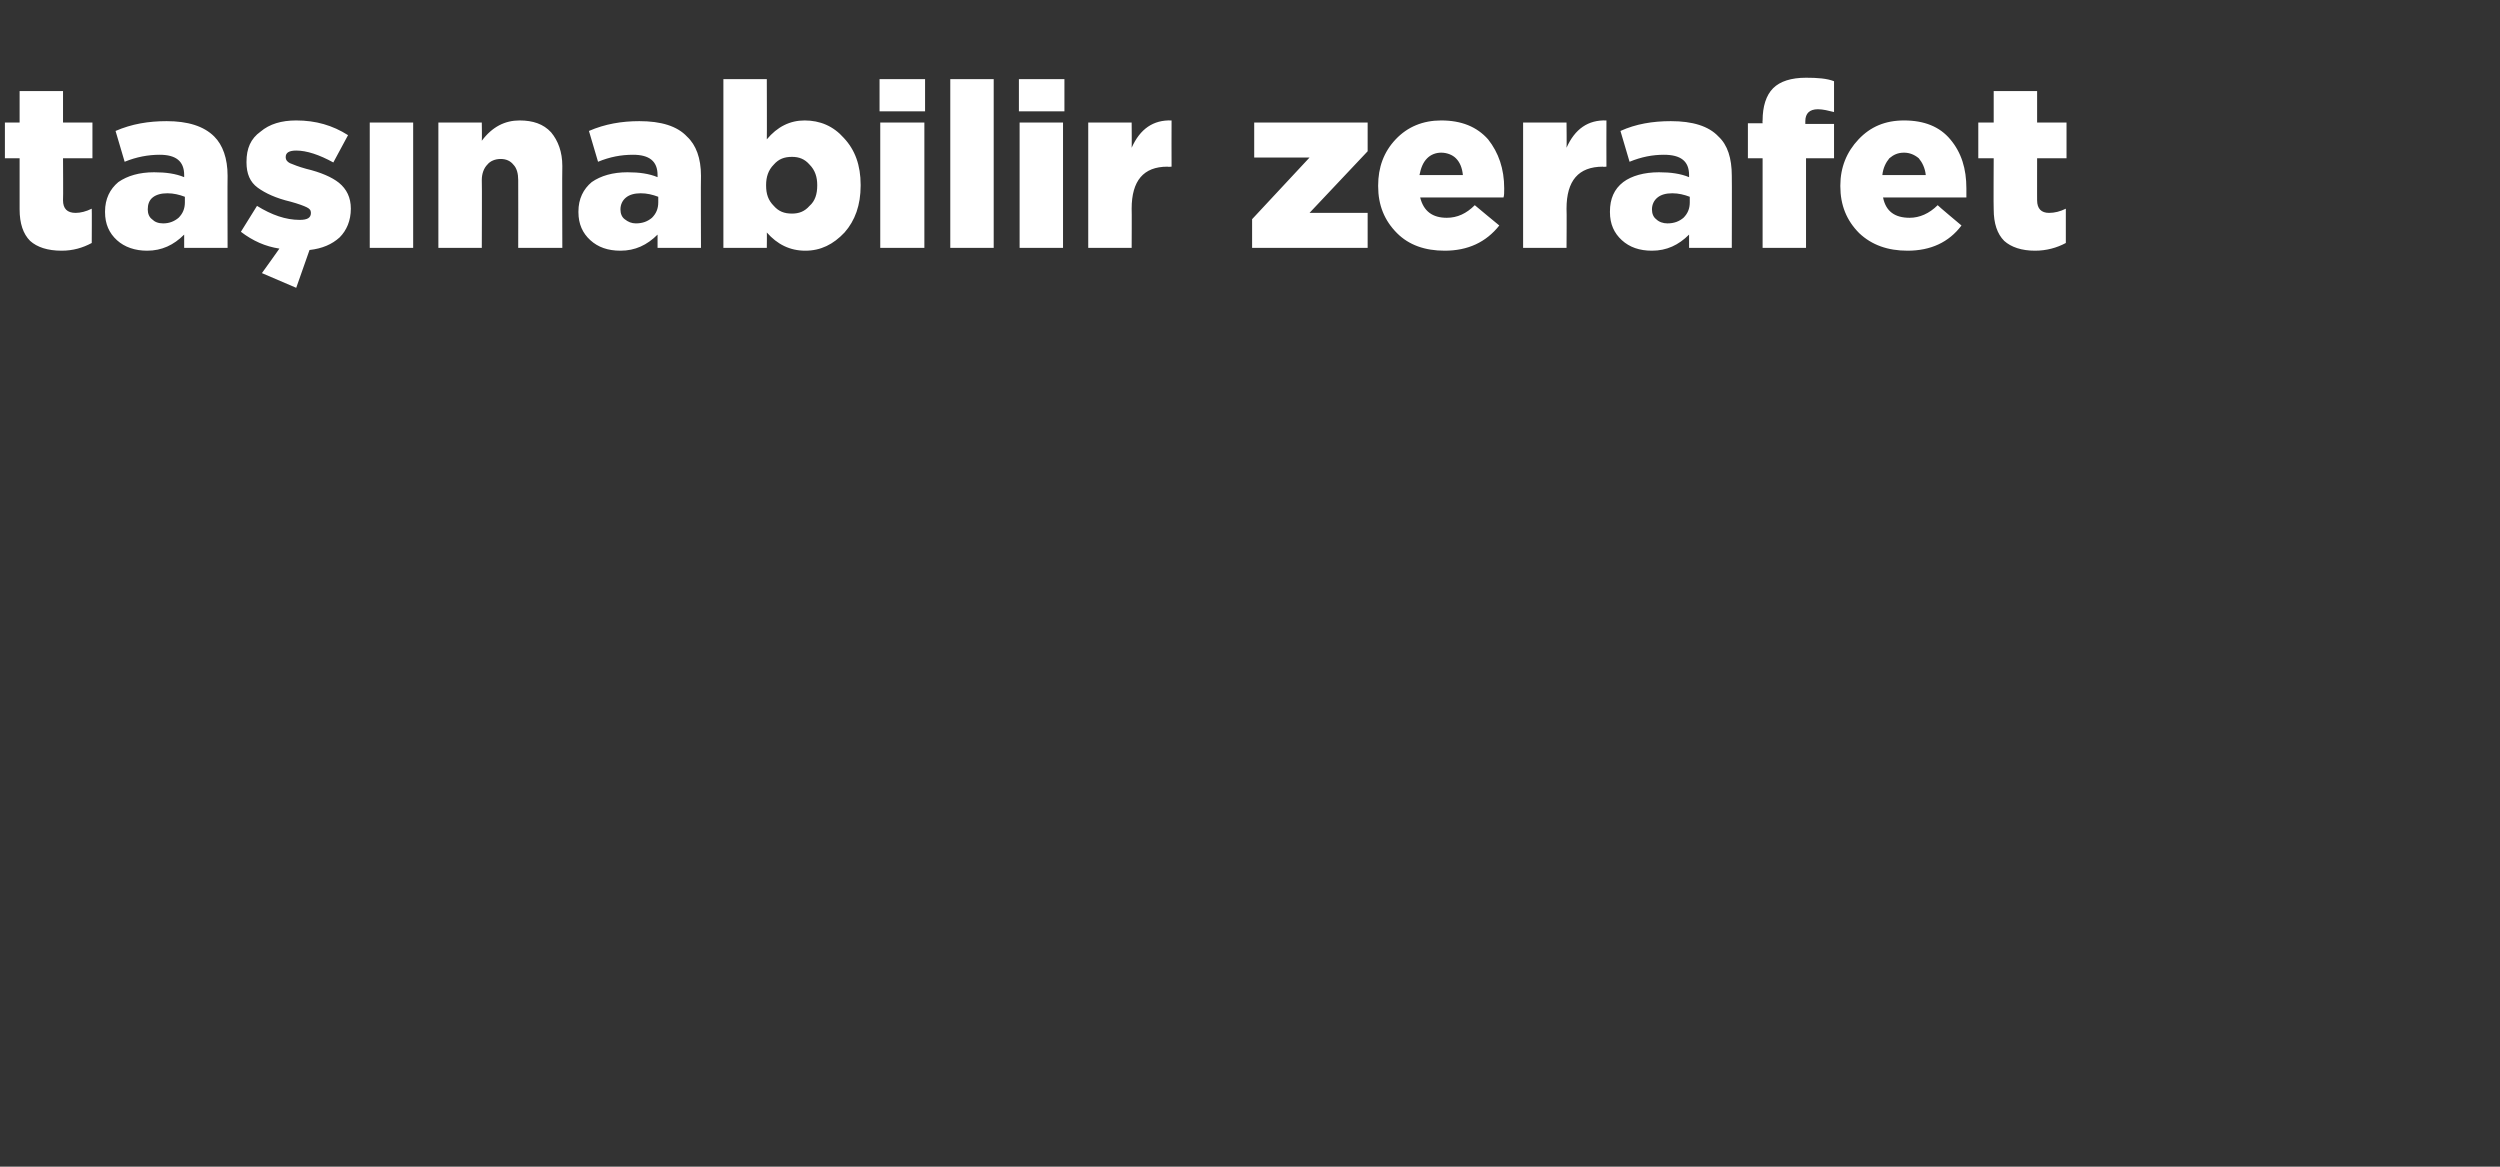 <?xml version="1.0" standalone="no"?><!DOCTYPE svg PUBLIC "-//W3C//DTD SVG 1.1//EN" "http://www.w3.org/Graphics/SVG/1.1/DTD/svg11.dtd"><svg xmlns="http://www.w3.org/2000/svg" version="1.1" width="357px" height="166.6px" viewBox="0 -9 357 166.6" style="top:-9px"><rect x="0" y="-9" width="357" height="166.6" fill="#333333" stroke="none"/>  <desc>ta nabilir zerafet</desc>  <defs/>  <g id="Polygon356370">    <path d="M 13.1 25.7 C 11.8 26.4 10.4 26.8 8.8 26.8 C 6.8 26.8 5.3 26.3 4.3 25.4 C 3.3 24.4 2.8 22.9 2.8 20.9 C 2.81 20.86 2.8 13.6 2.8 13.6 L 0.7 13.6 L 0.7 8.5 L 2.8 8.5 L 2.8 4 L 9 4 L 9 8.5 L 13.2 8.5 L 13.2 13.6 L 9 13.6 C 9 13.6 9.04 19.63 9 19.6 C 9 20.8 9.6 21.4 10.8 21.4 C 11.5 21.4 12.3 21.2 13.1 20.8 C 13.13 20.82 13.1 25.7 13.1 25.7 C 13.1 25.7 13.13 25.71 13.1 25.7 Z M 26.3 24.5 C 24.8 26 23.1 26.8 21 26.8 C 19.3 26.8 17.8 26.3 16.7 25.3 C 15.6 24.3 15 23 15 21.3 C 15 21.3 15 21.2 15 21.2 C 15 19.4 15.7 18 16.9 17 C 18.2 16.1 19.9 15.6 22 15.6 C 23.7 15.6 25.1 15.8 26.3 16.3 C 26.3 16.3 26.3 16 26.3 16 C 26.3 14 25.1 13.1 22.8 13.1 C 21.2 13.1 19.5 13.4 17.8 14.1 C 17.8 14.1 16.5 9.7 16.5 9.7 C 18.8 8.7 21.2 8.3 23.8 8.3 C 26.8 8.3 29.1 9 30.6 10.5 C 31.8 11.7 32.5 13.6 32.5 16.1 C 32.47 16.14 32.5 26.4 32.5 26.4 L 26.3 26.4 L 26.3 24.5 C 26.3 24.5 26.3 24.52 26.3 24.5 Z M 23.3 22.9 C 24.2 22.9 24.9 22.6 25.5 22.1 C 26.1 21.5 26.4 20.8 26.4 19.9 C 26.4 19.9 26.4 19.1 26.4 19.1 C 25.6 18.8 24.8 18.6 23.9 18.6 C 23 18.6 22.3 18.8 21.8 19.2 C 21.3 19.6 21.1 20.2 21.1 20.9 C 21.1 20.9 21.1 20.9 21.1 20.9 C 21.1 21.5 21.3 22 21.7 22.3 C 22.1 22.7 22.6 22.9 23.3 22.9 Z M 42.3 32.1 L 37.4 30 C 37.4 30 39.9 26.53 39.9 26.5 C 37.9 26.2 36.1 25.4 34.4 24.1 C 34.4 24.1 36.7 20.4 36.7 20.4 C 38.8 21.7 40.8 22.4 42.8 22.4 C 43.9 22.4 44.4 22.1 44.4 21.4 C 44.4 21.4 44.4 21.4 44.4 21.4 C 44.4 21 44.2 20.8 43.8 20.6 C 43.4 20.4 42.6 20.1 41.5 19.8 C 39.4 19.3 37.9 18.6 36.8 17.8 C 35.7 17 35.2 15.8 35.2 14.2 C 35.2 14.2 35.2 14.1 35.2 14.1 C 35.2 12.2 35.8 10.8 37.2 9.8 C 38.5 8.7 40.2 8.2 42.3 8.2 C 45.1 8.2 47.5 8.9 49.7 10.3 C 49.7 10.3 47.6 14.2 47.6 14.2 C 45.6 13.1 43.8 12.5 42.3 12.5 C 41.3 12.5 40.8 12.8 40.8 13.4 C 40.8 13.4 40.8 13.5 40.8 13.5 C 40.8 13.8 41 14.1 41.4 14.3 C 41.9 14.5 42.6 14.8 43.7 15.1 C 45.8 15.6 47.4 16.3 48.4 17.1 C 49.5 18 50.1 19.2 50.1 20.8 C 50.1 20.8 50.1 20.8 50.1 20.8 C 50.1 22.5 49.5 23.9 48.5 24.9 C 47.4 25.9 46 26.5 44.2 26.7 C 44.19 26.7 42.3 32.1 42.3 32.1 Z M 52.8 26.4 L 52.8 8.5 L 59 8.5 L 59 26.4 L 52.8 26.4 Z M 62.6 26.4 L 62.6 8.5 L 68.8 8.5 C 68.8 8.5 68.84 11.05 68.8 11.1 C 70.3 9.1 72.1 8.2 74.2 8.2 C 76.1 8.2 77.6 8.7 78.7 9.9 C 79.7 11.1 80.3 12.7 80.3 14.7 C 80.26 14.72 80.3 26.4 80.3 26.4 L 74 26.4 C 74 26.4 74.02 16.73 74 16.7 C 74 15.8 73.8 15 73.3 14.5 C 72.9 14 72.3 13.7 71.5 13.7 C 70.7 13.7 70 14 69.6 14.5 C 69.1 15 68.8 15.8 68.8 16.7 C 68.84 16.73 68.8 26.4 68.8 26.4 L 62.6 26.4 Z M 93.9 24.5 C 92.4 26 90.7 26.8 88.6 26.8 C 86.8 26.8 85.4 26.3 84.3 25.3 C 83.2 24.3 82.6 23 82.6 21.3 C 82.6 21.3 82.6 21.2 82.6 21.2 C 82.6 19.4 83.3 18 84.5 17 C 85.8 16.1 87.5 15.6 89.6 15.6 C 91.3 15.6 92.7 15.8 93.9 16.3 C 93.9 16.3 93.9 16 93.9 16 C 93.9 14 92.7 13.1 90.4 13.1 C 88.7 13.1 87.1 13.4 85.4 14.1 C 85.4 14.1 84.1 9.7 84.1 9.7 C 86.4 8.7 88.8 8.3 91.3 8.3 C 94.4 8.3 96.7 9 98.1 10.5 C 99.4 11.7 100.1 13.6 100.1 16.1 C 100.06 16.14 100.1 26.4 100.1 26.4 L 93.9 26.4 L 93.9 24.5 C 93.9 24.5 93.89 24.52 93.9 24.5 Z M 90.8 22.9 C 91.8 22.9 92.5 22.6 93.1 22.1 C 93.7 21.5 94 20.8 94 19.9 C 94 19.9 94 19.1 94 19.1 C 93.2 18.8 92.4 18.6 91.5 18.6 C 90.6 18.6 89.9 18.8 89.4 19.2 C 88.9 19.6 88.6 20.2 88.6 20.9 C 88.6 20.9 88.6 20.9 88.6 20.9 C 88.6 21.5 88.8 22 89.2 22.3 C 89.7 22.7 90.2 22.9 90.8 22.9 Z M 115 26.8 C 112.8 26.8 111 25.9 109.5 24.2 C 109.53 24.22 109.5 26.4 109.5 26.4 L 103.3 26.4 L 103.3 2.3 L 109.5 2.3 C 109.5 2.3 109.53 10.92 109.5 10.9 C 111 9.1 112.8 8.2 114.9 8.2 C 117.1 8.2 119 9 120.5 10.7 C 122.1 12.4 122.9 14.6 122.9 17.4 C 122.9 17.4 122.9 17.5 122.9 17.5 C 122.9 20.3 122.1 22.5 120.6 24.2 C 119 25.9 117.2 26.8 115 26.8 Z M 113.1 21.5 C 114.1 21.5 114.9 21.2 115.6 20.4 C 116.4 19.7 116.7 18.7 116.7 17.5 C 116.7 17.5 116.7 17.4 116.7 17.4 C 116.7 16.3 116.4 15.3 115.6 14.5 C 114.9 13.7 114.1 13.4 113.1 13.4 C 112 13.4 111.2 13.7 110.5 14.5 C 109.7 15.3 109.4 16.3 109.4 17.4 C 109.4 17.4 109.4 17.5 109.4 17.5 C 109.4 18.7 109.7 19.6 110.5 20.4 C 111.2 21.2 112 21.5 113.1 21.5 Z M 125.6 6.9 L 125.6 2.3 L 132.1 2.3 L 132.1 6.9 L 125.6 6.9 Z M 125.7 26.4 L 125.7 8.5 L 132 8.5 L 132 26.4 L 125.7 26.4 Z M 135.7 26.4 L 135.7 2.3 L 141.9 2.3 L 141.9 26.4 L 135.7 26.4 Z M 145.5 6.9 L 145.5 2.3 L 152 2.3 L 152 6.9 L 145.5 6.9 Z M 145.6 26.4 L 145.6 8.5 L 151.8 8.5 L 151.8 26.4 L 145.6 26.4 Z M 155.4 26.4 L 155.4 8.5 L 161.6 8.5 C 161.6 8.5 161.63 12.14 161.6 12.1 C 162.8 9.4 164.7 8.1 167.3 8.2 C 167.28 8.25 167.3 14.8 167.3 14.8 C 167.3 14.8 166.75 14.85 166.7 14.8 C 163.3 14.8 161.6 16.8 161.6 20.8 C 161.63 20.82 161.6 26.4 161.6 26.4 L 155.4 26.4 Z M 178.8 26.4 L 178.8 22.3 L 187 13.5 L 179.1 13.5 L 179.1 8.5 L 195.3 8.5 L 195.3 12.6 L 187 21.4 L 195.3 21.4 L 195.3 26.4 L 178.8 26.4 Z M 214.1 23.2 C 212.2 25.6 209.6 26.8 206.3 26.8 C 203.5 26.8 201.2 26 199.5 24.3 C 197.7 22.5 196.8 20.3 196.8 17.6 C 196.8 17.6 196.8 17.5 196.8 17.5 C 196.8 14.9 197.6 12.7 199.3 10.9 C 201 9.1 203.2 8.2 205.8 8.2 C 208.7 8.2 210.9 9.1 212.5 10.9 C 214 12.8 214.8 15.1 214.8 17.9 C 214.8 18.5 214.8 18.9 214.7 19.2 C 214.7 19.2 202.8 19.2 202.8 19.2 C 203.3 21.2 204.6 22.1 206.6 22.1 C 208.1 22.1 209.4 21.5 210.6 20.3 C 210.61 20.33 214.1 23.2 214.1 23.2 C 214.1 23.2 214.07 23.2 214.1 23.2 Z M 202.7 16 C 202.7 16 208.9 16 208.9 16 C 208.8 15 208.5 14.2 207.9 13.6 C 207.4 13.1 206.6 12.8 205.8 12.8 C 205 12.8 204.3 13.1 203.8 13.6 C 203.2 14.2 202.9 15 202.7 16 Z M 217.5 26.4 L 217.5 8.5 L 223.7 8.5 C 223.7 8.5 223.74 12.14 223.7 12.1 C 224.9 9.4 226.8 8.1 229.4 8.2 C 229.38 8.25 229.4 14.8 229.4 14.8 C 229.4 14.8 228.85 14.85 228.9 14.8 C 225.4 14.8 223.7 16.8 223.7 20.8 C 223.74 20.82 223.7 26.4 223.7 26.4 L 217.5 26.4 Z M 241.2 24.5 C 239.7 26 238 26.8 235.9 26.8 C 234.1 26.8 232.7 26.3 231.6 25.3 C 230.5 24.3 229.9 23 229.9 21.3 C 229.9 21.3 229.9 21.2 229.9 21.2 C 229.9 19.4 230.5 18 231.8 17 C 233 16.1 234.8 15.6 236.9 15.6 C 238.6 15.6 240 15.8 241.2 16.3 C 241.2 16.3 241.2 16 241.2 16 C 241.2 14 240 13.1 237.6 13.1 C 236 13.1 234.4 13.4 232.7 14.1 C 232.7 14.1 231.4 9.7 231.4 9.7 C 233.6 8.7 236 8.3 238.6 8.3 C 241.7 8.3 244 9 245.4 10.5 C 246.7 11.7 247.3 13.6 247.3 16.1 C 247.33 16.14 247.3 26.4 247.3 26.4 L 241.2 26.4 L 241.2 24.5 C 241.2 24.5 241.16 24.52 241.2 24.5 Z M 238.1 22.9 C 239.1 22.9 239.8 22.6 240.4 22.1 C 241 21.5 241.3 20.8 241.3 19.9 C 241.3 19.9 241.3 19.1 241.3 19.1 C 240.5 18.8 239.7 18.6 238.8 18.6 C 237.9 18.6 237.2 18.8 236.7 19.2 C 236.2 19.6 235.9 20.2 235.9 20.9 C 235.9 20.9 235.9 20.9 235.9 20.9 C 235.9 21.5 236.1 22 236.5 22.3 C 236.9 22.7 237.5 22.9 238.1 22.9 Z M 251.7 26.4 L 251.7 13.6 L 249.6 13.6 L 249.6 8.6 L 251.7 8.6 C 251.7 8.6 251.66 8.25 251.7 8.2 C 251.7 6.2 252.2 4.6 253.2 3.6 C 254.2 2.6 255.8 2.1 257.9 2.1 C 259.5 2.1 260.9 2.2 261.9 2.6 C 261.9 2.6 261.9 7 261.9 7 C 261.1 6.8 260.3 6.6 259.6 6.6 C 258.4 6.6 257.8 7.2 257.8 8.3 C 257.8 8.32 257.8 8.7 257.8 8.7 L 261.9 8.7 L 261.9 13.6 L 257.9 13.6 L 257.9 26.4 L 251.7 26.4 Z M 280.1 23.2 C 278.3 25.6 275.7 26.8 272.4 26.8 C 269.6 26.8 267.3 26 265.5 24.3 C 263.7 22.5 262.8 20.3 262.8 17.6 C 262.8 17.6 262.8 17.5 262.8 17.5 C 262.8 14.9 263.7 12.7 265.4 10.9 C 267.1 9.1 269.2 8.2 271.9 8.2 C 274.8 8.2 277 9.1 278.5 10.9 C 280.1 12.8 280.8 15.1 280.8 17.9 C 280.8 18.5 280.8 18.9 280.8 19.2 C 280.8 19.2 268.9 19.2 268.9 19.2 C 269.3 21.2 270.6 22.1 272.7 22.1 C 274.1 22.1 275.5 21.5 276.7 20.3 C 276.67 20.33 280.1 23.2 280.1 23.2 C 280.1 23.2 280.14 23.2 280.1 23.2 Z M 268.8 16 C 268.8 16 275 16 275 16 C 274.9 15 274.5 14.2 274 13.6 C 273.4 13.1 272.7 12.8 271.9 12.8 C 271 12.8 270.4 13.1 269.8 13.6 C 269.3 14.2 268.9 15 268.8 16 Z M 295 25.7 C 293.7 26.4 292.2 26.8 290.6 26.8 C 288.7 26.8 287.2 26.3 286.2 25.4 C 285.2 24.4 284.7 22.9 284.7 20.9 C 284.66 20.86 284.7 13.6 284.7 13.6 L 282.5 13.6 L 282.5 8.5 L 284.7 8.5 L 284.7 4 L 290.9 4 L 290.9 8.5 L 295.1 8.5 L 295.1 13.6 L 290.9 13.6 C 290.9 13.6 290.89 19.63 290.9 19.6 C 290.9 20.8 291.5 21.4 292.6 21.4 C 293.4 21.4 294.2 21.2 295 20.8 C 294.99 20.82 295 25.7 295 25.7 C 295 25.7 294.99 25.71 295 25.7 Z " stroke="none" fill="#fff"/>  </g></svg>